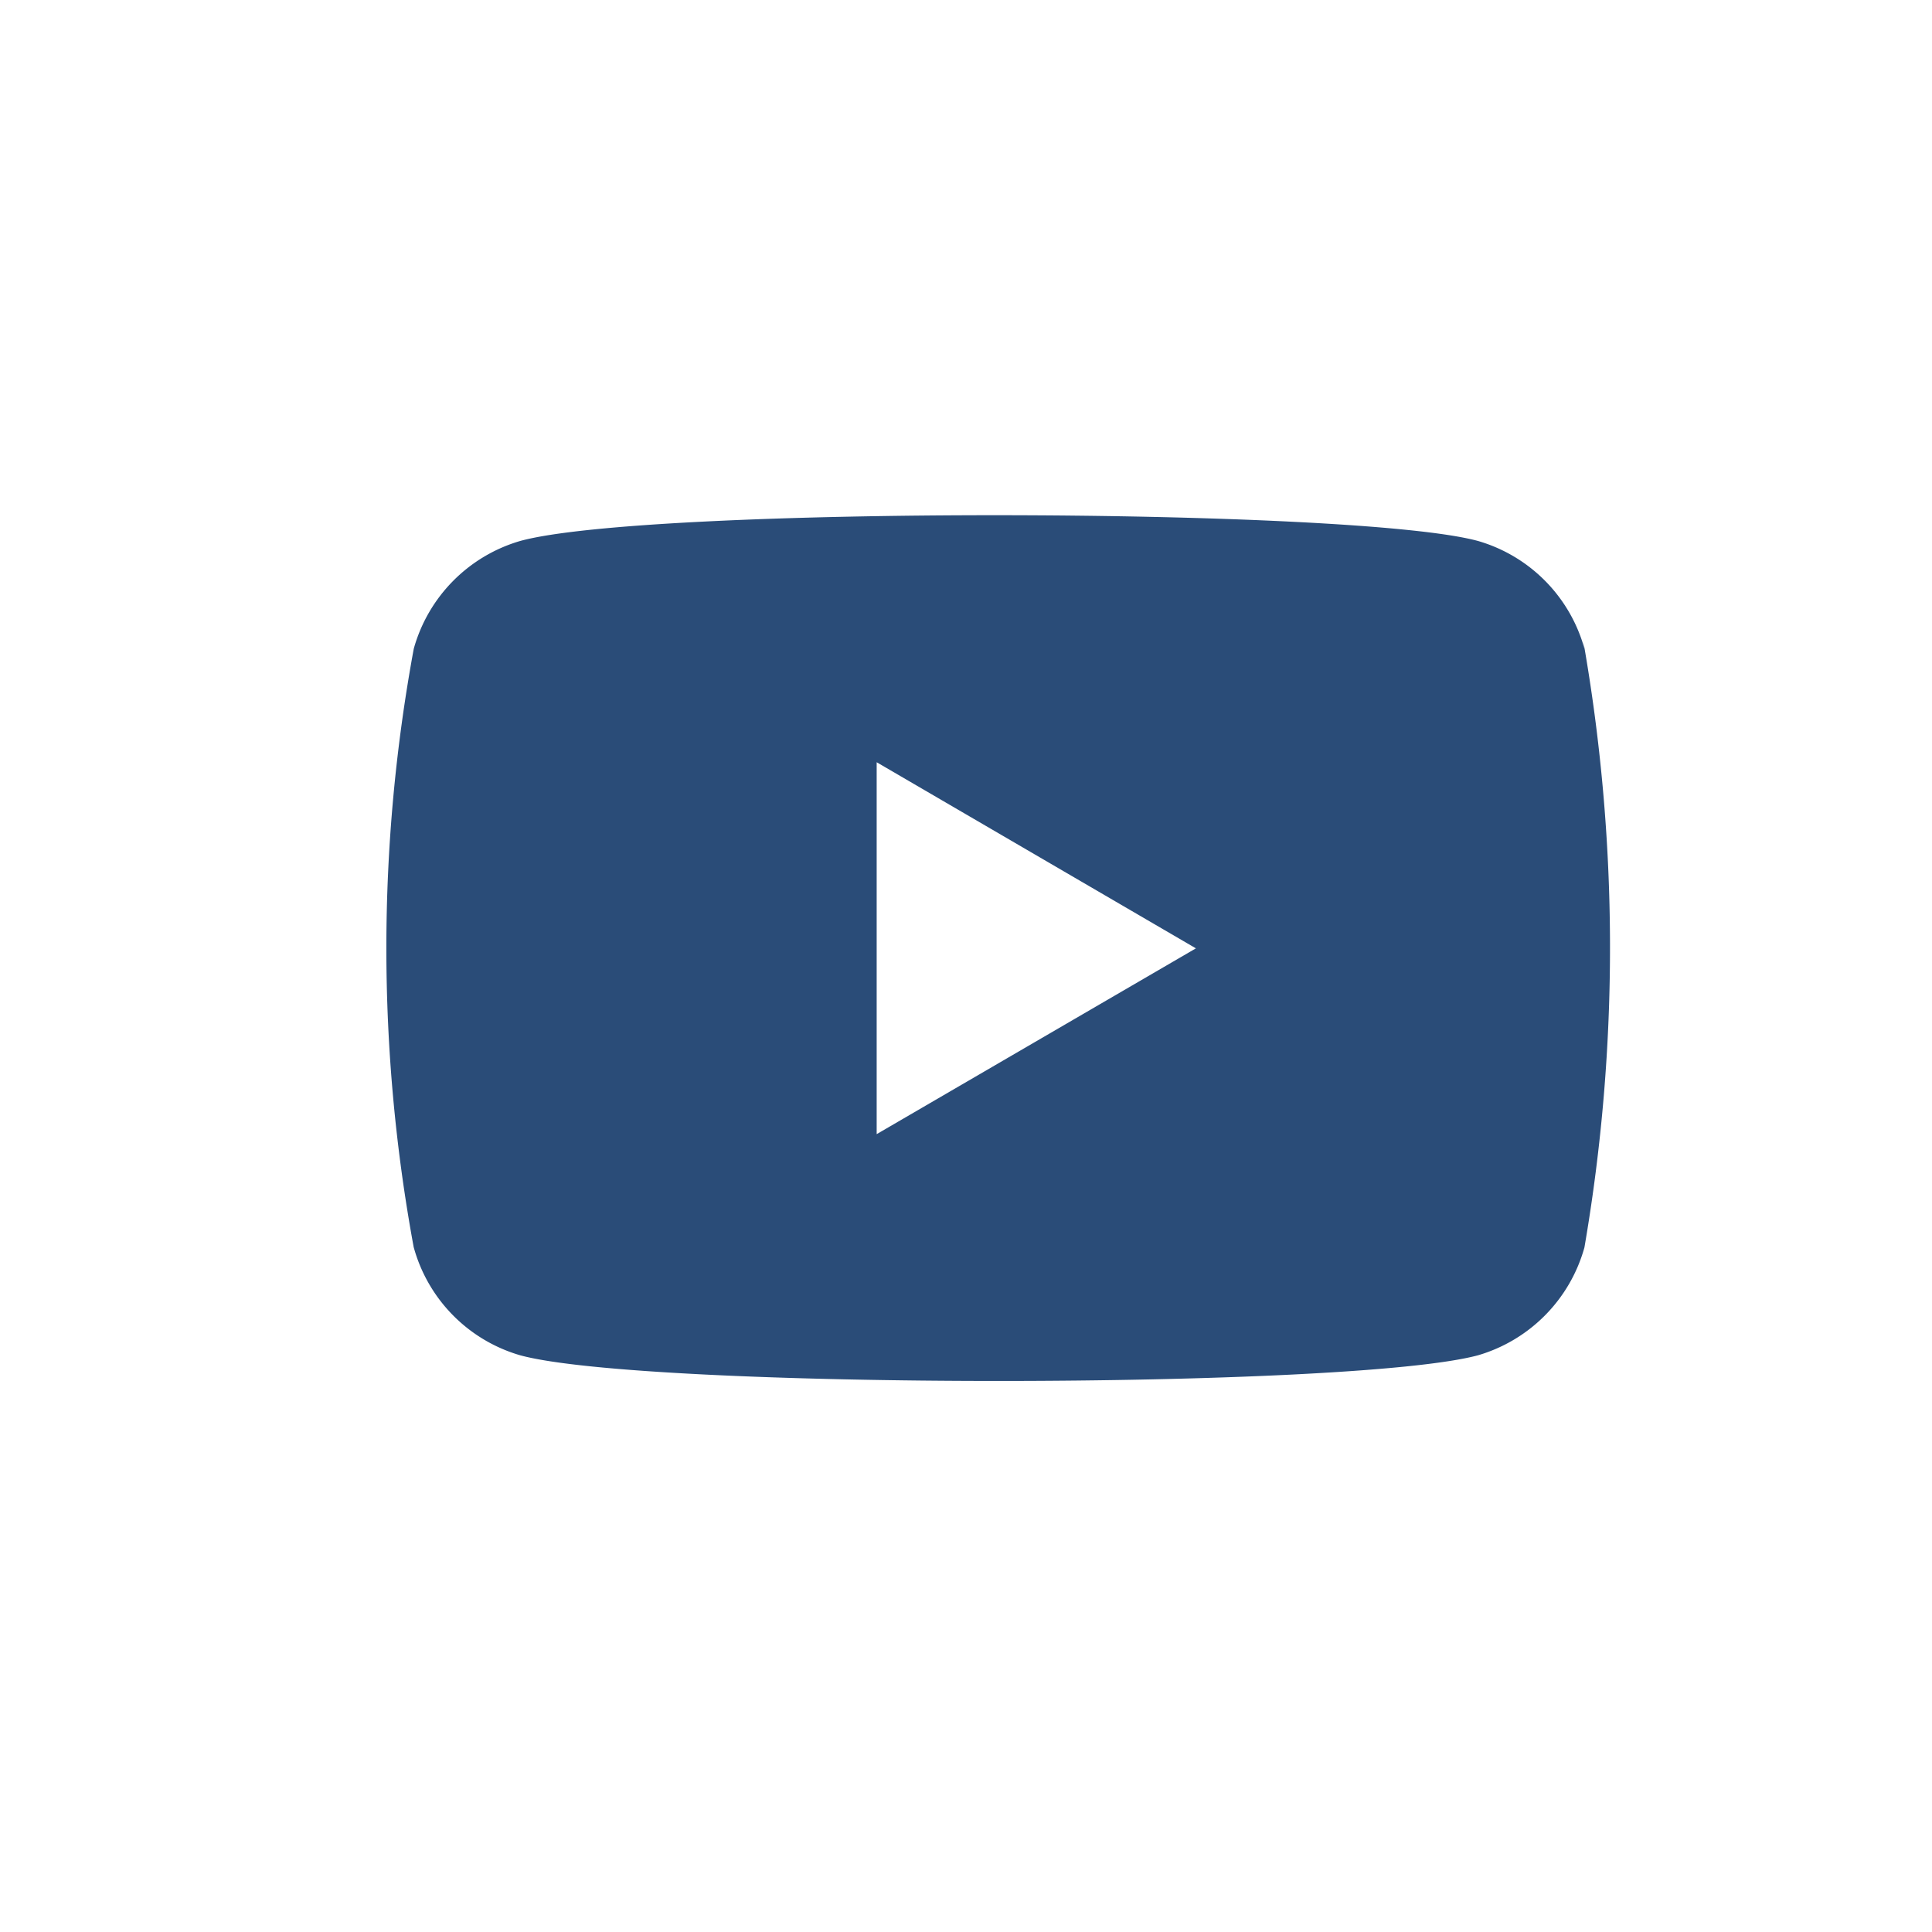 <svg xmlns="http://www.w3.org/2000/svg" viewBox="0 0 30 30" fill="#2a4c78"><g data-name="youtube icon"><path data-name="Trazado 1080" d="M13.613 17.611v-5.775l4.957 2.89ZM6.425 19.37a2.411 2.411 0 0 0 1.653 1.675c1.951.531 12.891.532 14.872 0a2.42 2.42 0 0 0 1.653-1.675 27.493 27.493 0 0 0-.024-9.45l.024.153A2.411 2.411 0 0 0 22.95 8.4c-1.925-.523-12.894-.543-14.872 0a2.419 2.419 0 0 0-1.653 1.673 25.62 25.62 0 0 0 0 9.3"/><path data-name="Rectángulo 2968" fill="none" d="M0 0h30v30H0z"/></g></svg>
